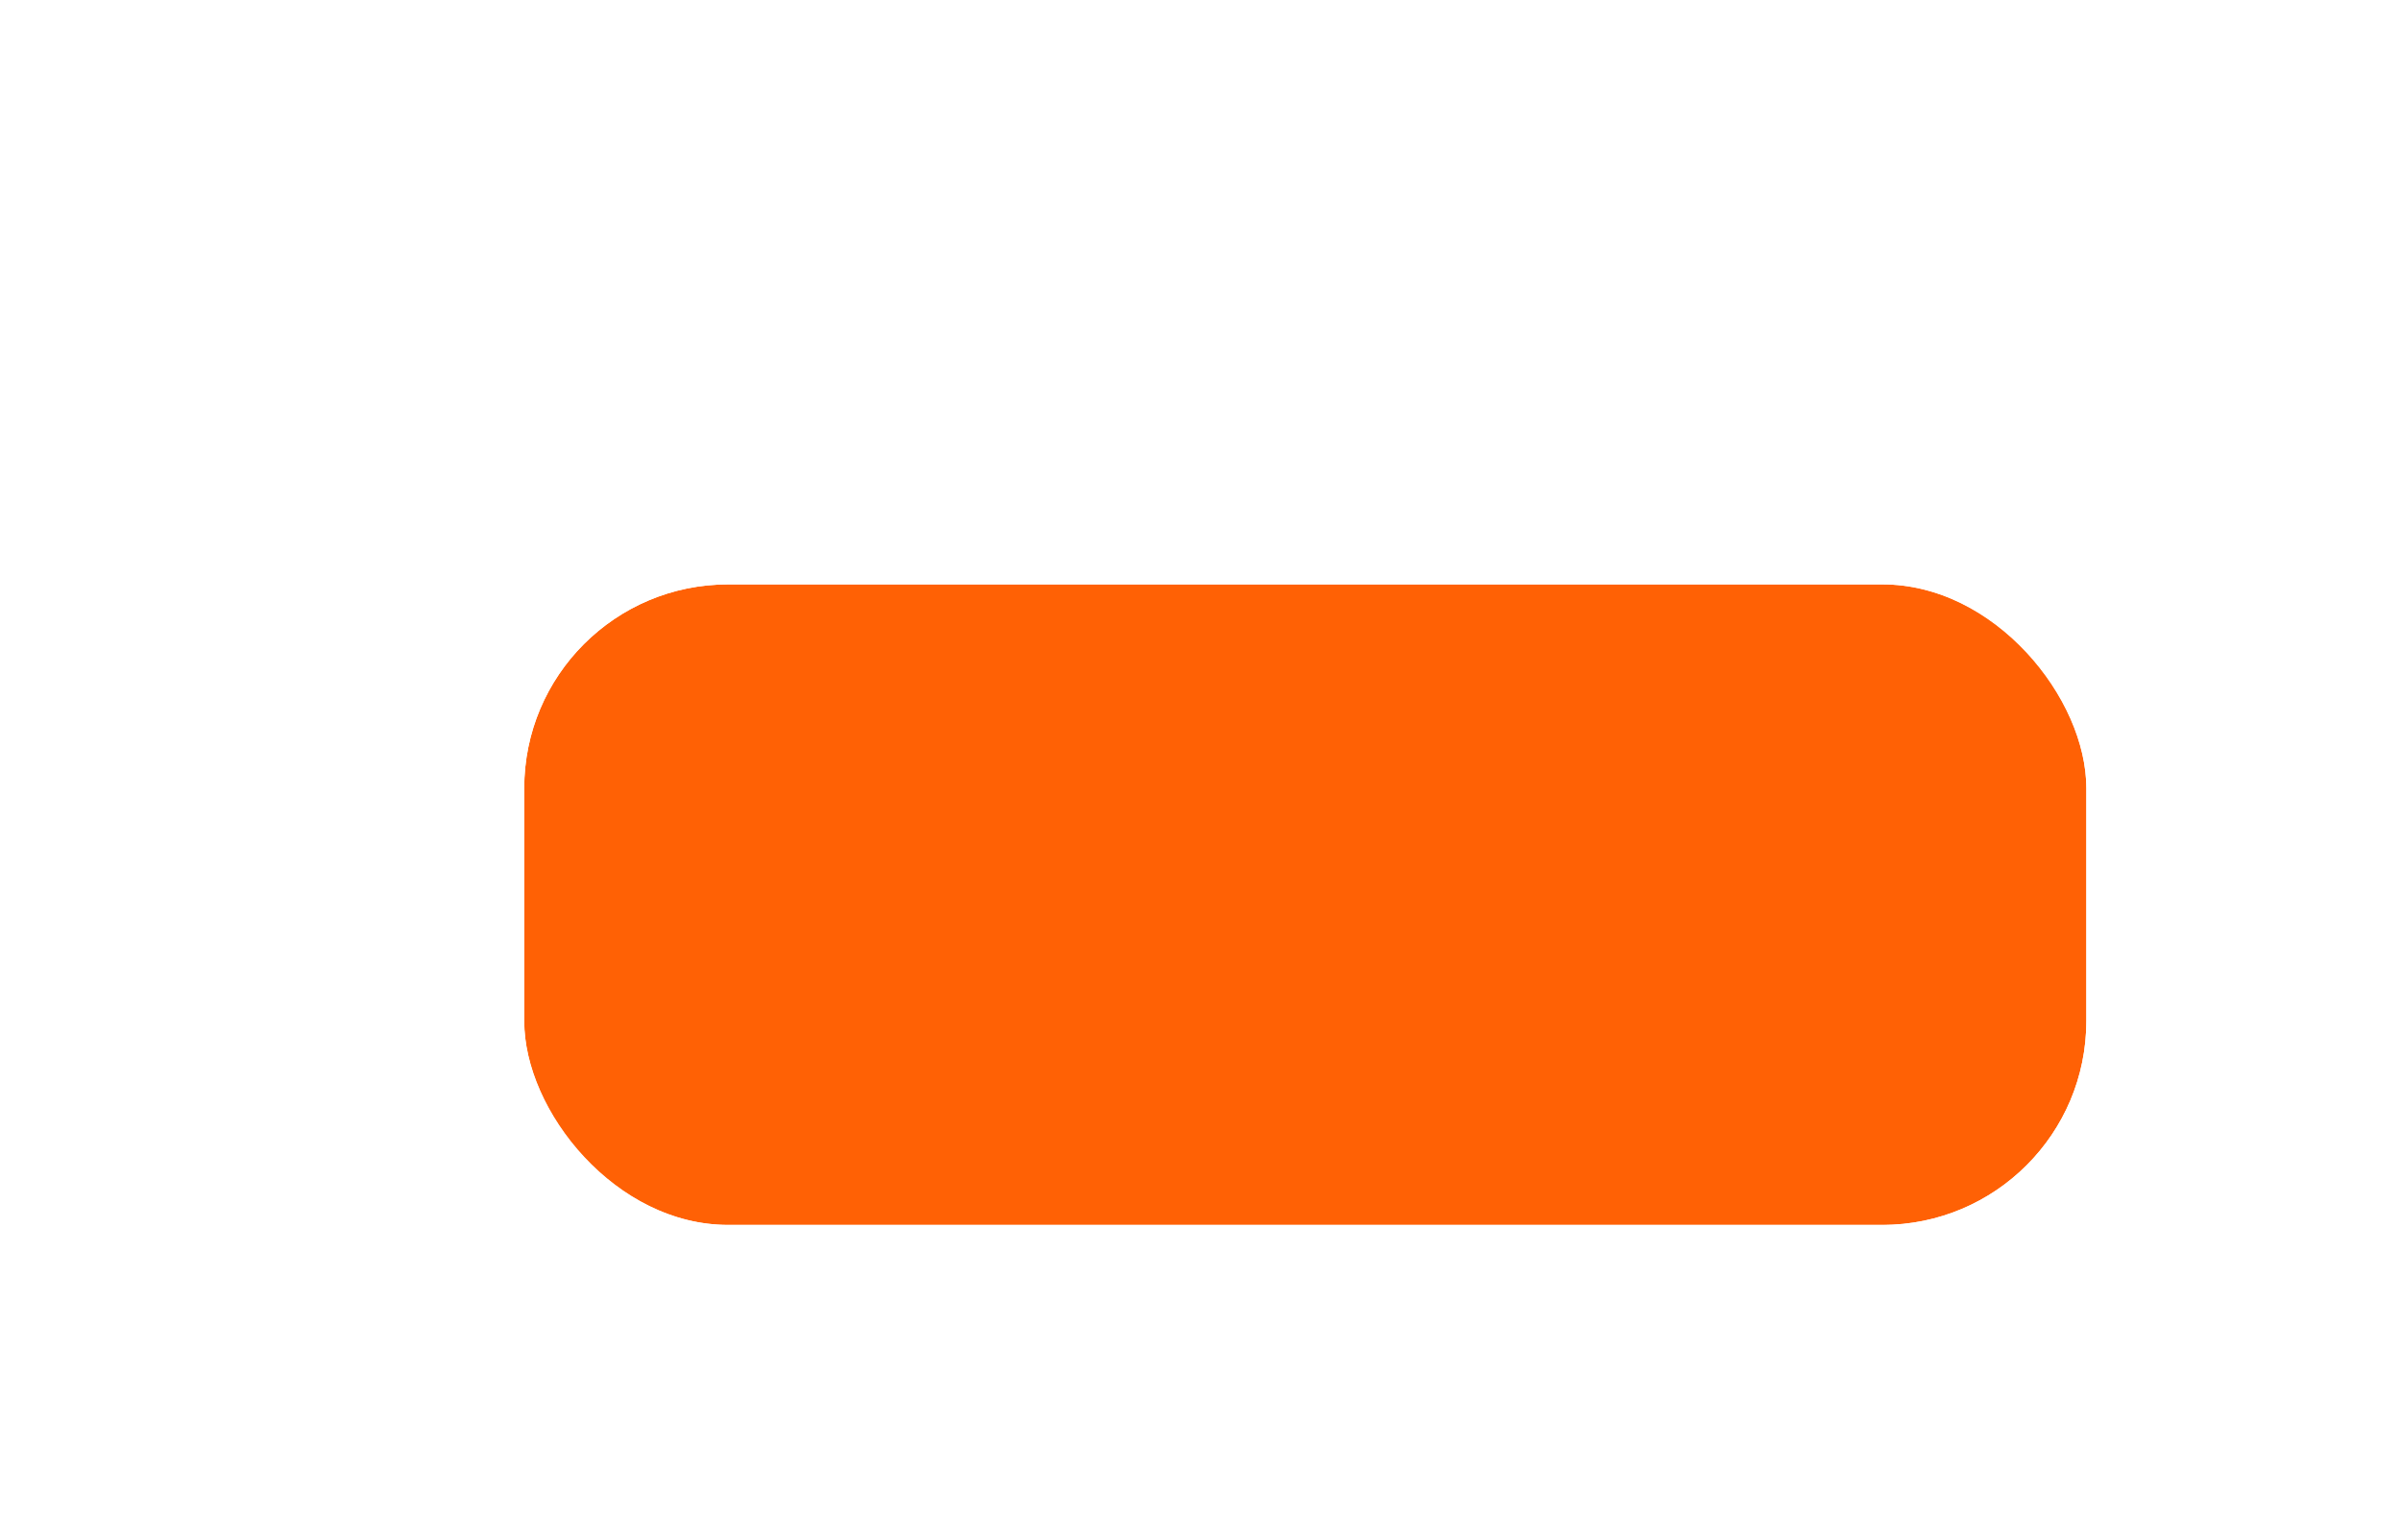 <?xml version="1.0" encoding="UTF-8" standalone="no"?><svg xmlns="http://www.w3.org/2000/svg" xmlns:xlink="http://www.w3.org/1999/xlink" fill="none" height="127" style="fill: none" viewBox="0 0 198 127" width="198"><g filter="url(#a)"><rect fill="#ff6105" height="52.838" rx="16.812" width="128.821" x="43.231" y="42.465"/><rect height="55.709" rx="18.248" stroke="#ffffff" stroke-width="2.871" width="131.692" x="41.795" y="41.03"/></g><defs><filter color-interpolation-filters="sRGB" filterUnits="userSpaceOnUse" height="104.515" id="a" width="180.498" x="17.392" y="22.369"><feFlood flood-opacity="0" result="BackgroundImageFix"/><feColorMatrix in="SourceAlpha" result="hardAlpha" values="0 0 0 0 0 0 0 0 0 0 0 0 0 0 0 0 0 0 127 0"/><feOffset dy="5.742"/><feGaussianBlur stdDeviation="11.484"/><feColorMatrix values="0 0 0 0 0.055 0 0 0 0 0.075 0 0 0 0 0.094 0 0 0 0.15 0"/><feBlend in2="BackgroundImageFix" result="effect1_dropShadow_112_725"/><feColorMatrix in="SourceAlpha" result="hardAlpha" values="0 0 0 0 0 0 0 0 0 0 0 0 0 0 0 0 0 0 127 0"/><feOffset/><feGaussianBlur stdDeviation="1.435"/><feColorMatrix values="0 0 0 0 0.055 0 0 0 0 0.075 0 0 0 0 0.094 0 0 0 0.02 0"/><feBlend in2="effect1_dropShadow_112_725" result="effect2_dropShadow_112_725"/><feBlend in="SourceGraphic" in2="effect2_dropShadow_112_725" result="shape"/></filter></defs></svg>